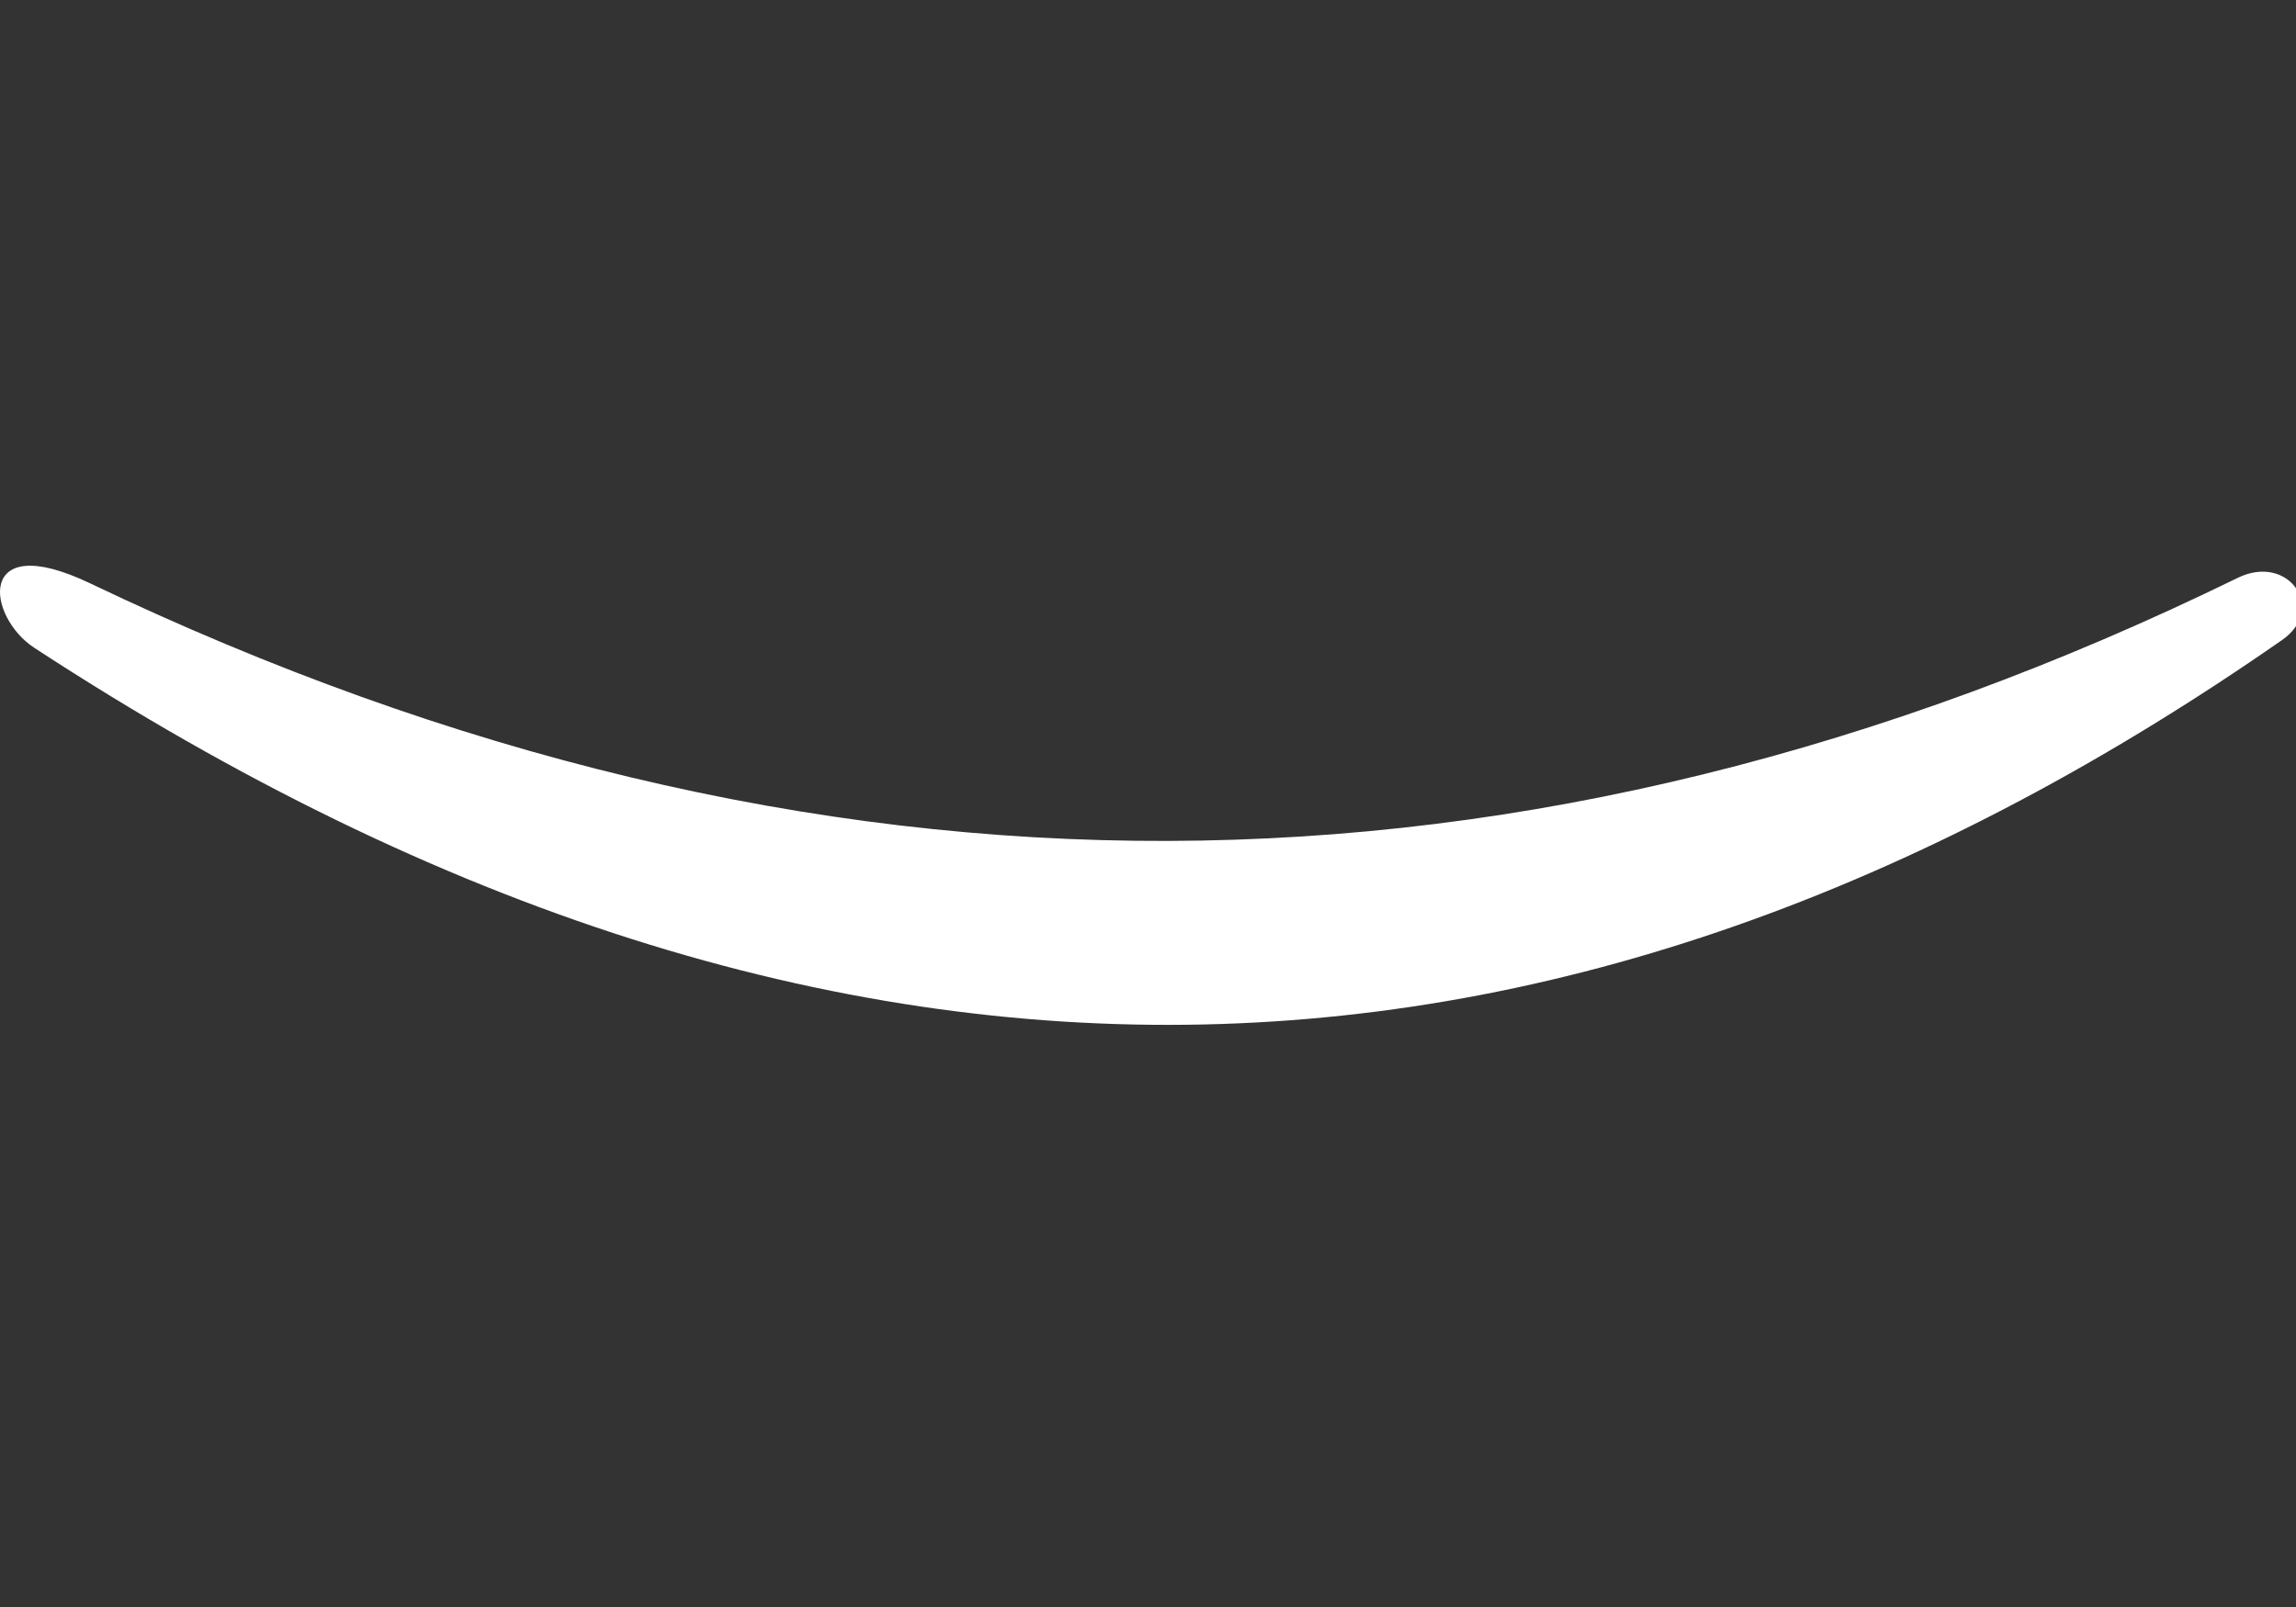 <svg xmlns="http://www.w3.org/2000/svg" width="70" height="49" viewBox="0 0 70 49" fill="none"><rect x="0" y="0" width="70" height="49" fill="#333333" stroke="none"/><g><path fill-rule="evenodd" d="M69.564 19.523C70.955 18.573 69.772 16.857 68.219 17.622C46.494 28.241 24.815 28.334 2.742 17.784C-0.759 16.115 -0.411 18.805 1.049 19.755C25.882 35.985 48.441 34.223 69.564 19.523Z" fill="white"></path></g><defs><rect width="70" height="48" fill="white"></rect></defs></svg>